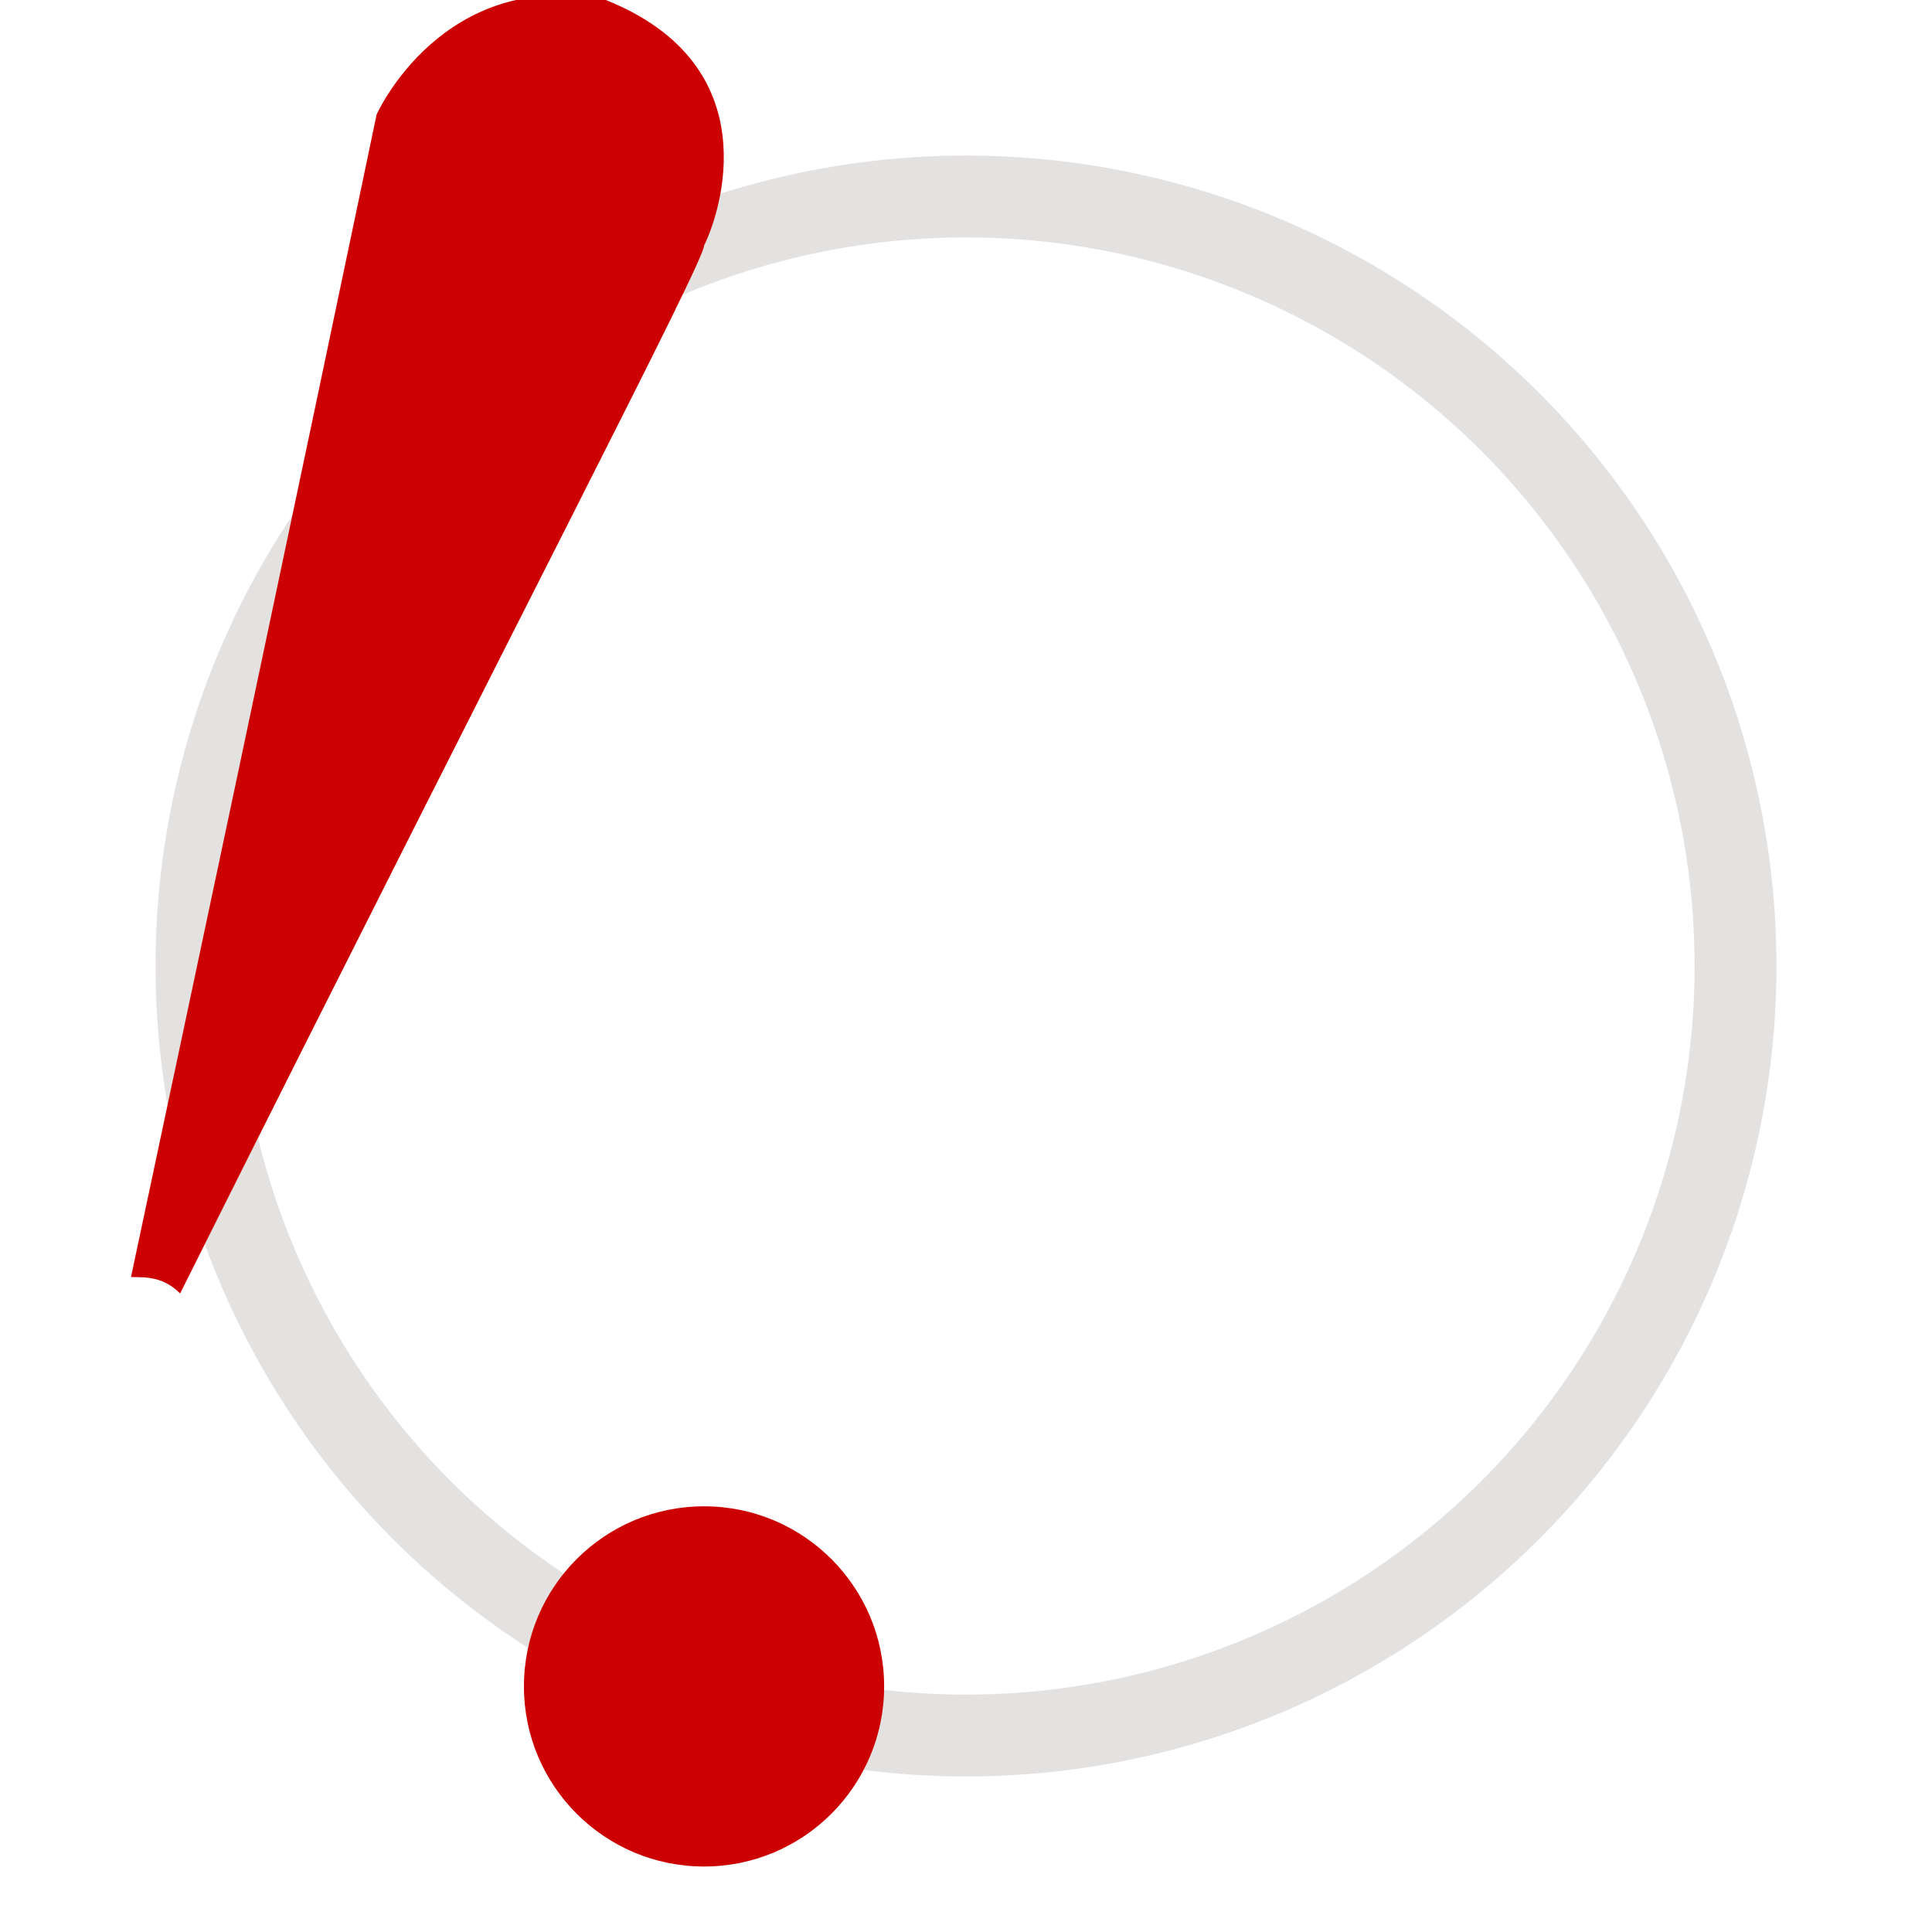 <svg width="32" height="32" viewBox="0 0 102 118" version="1.1" xmlns="http://www.w3.org/2000/svg">
    <style>
        .bg {stroke: #e4e1e1; fill: none; stroke-width: 5;}
        .ex{fill: #c00;}
        .top {translate: 42px 3px;}
    </style>
    <title>Niftiness Afoot!</title>
        <g id="favicon">
            <circle cx="51" cy="59" r="47" class="bg" />
            <path d="M0,78 C1,78 2,78 3,79 C24,37 35,16 35,15 C36,13 39,4 29,0 C19,-2 15,7 15,7 C15,7 10,31 0,78 Z" class="ex top" />
            <circle r="11" cx="35" cy="103" class="ex" />
        </g>
</svg>